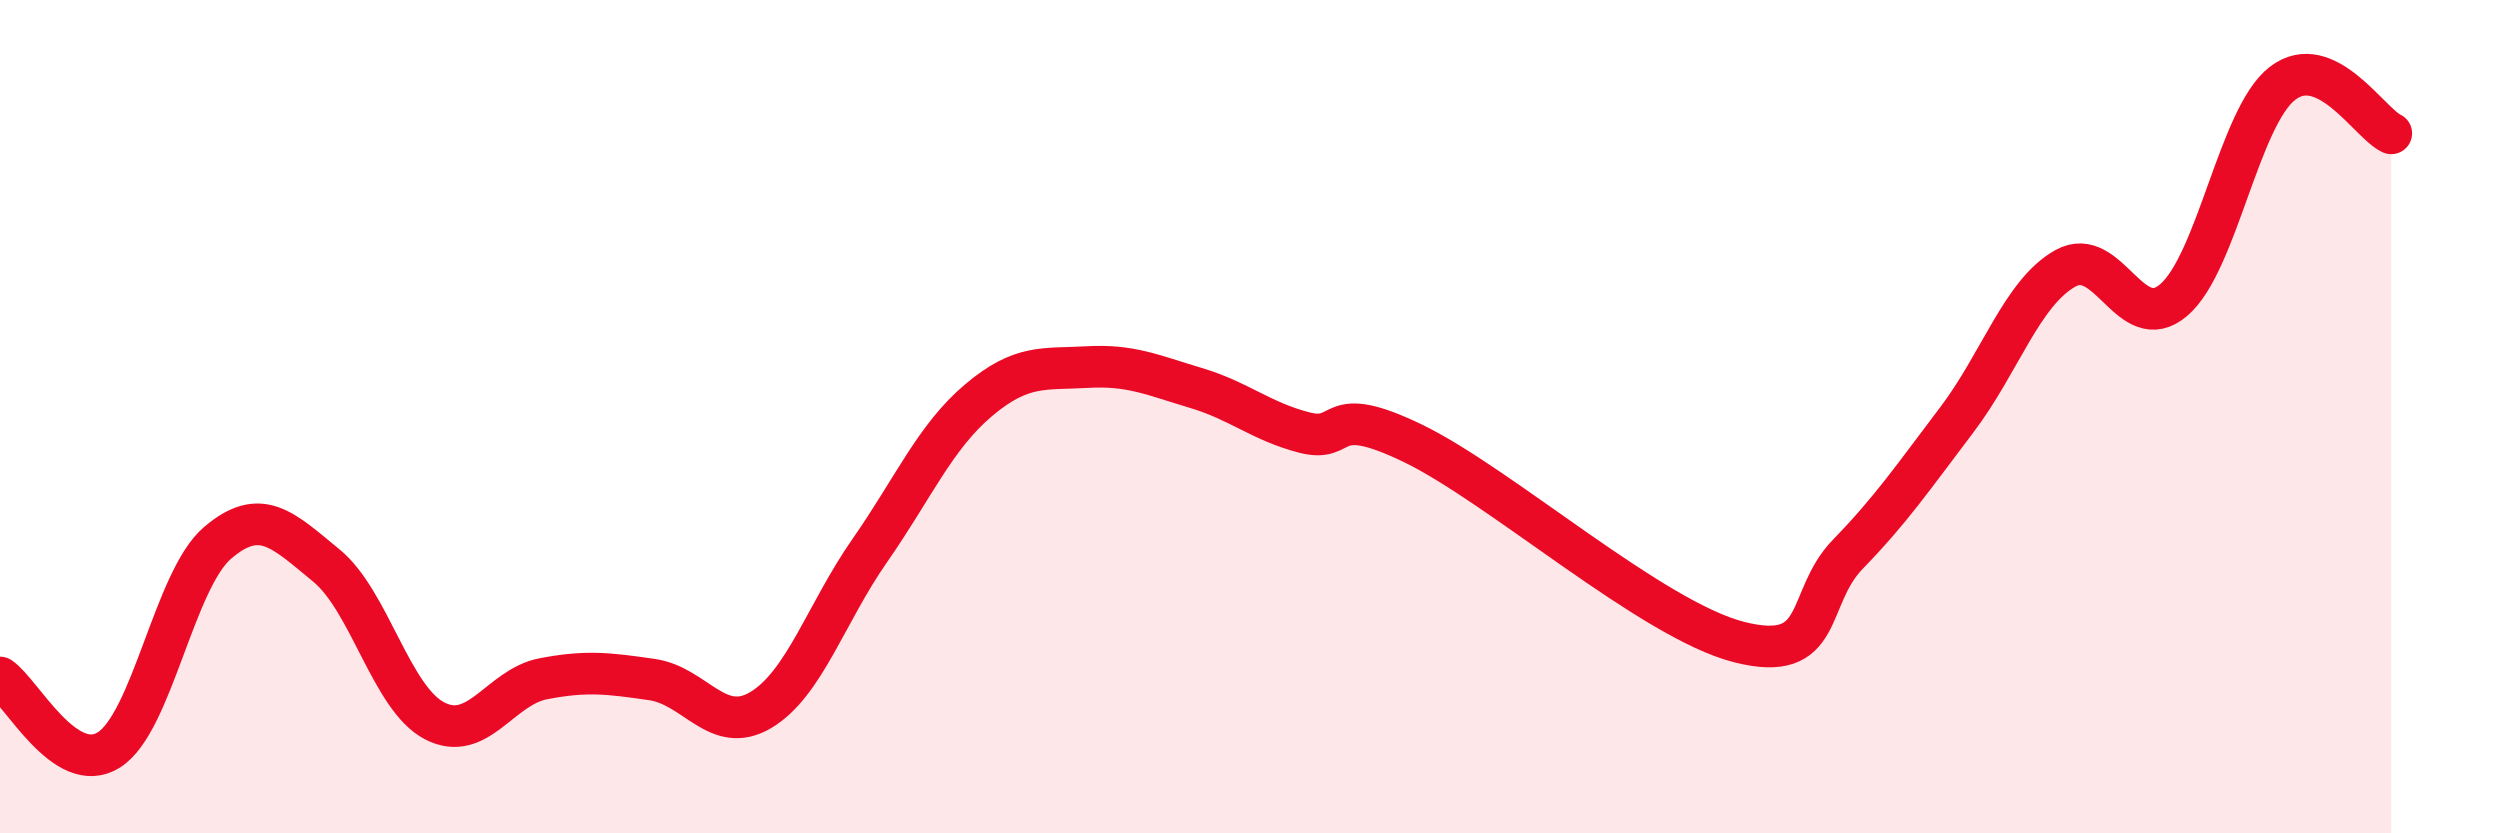 
    <svg width="60" height="20" viewBox="0 0 60 20" xmlns="http://www.w3.org/2000/svg">
      <path
        d="M 0,16.26 C 0.52,16.61 1.57,18.65 2.61,18 C 3.65,17.35 4.18,13.92 5.22,13.03 C 6.26,12.14 6.79,12.72 7.83,13.57 C 8.87,14.42 9.39,16.76 10.43,17.3 C 11.47,17.84 12,16.49 13.04,16.29 C 14.08,16.09 14.61,16.16 15.65,16.31 C 16.69,16.46 17.22,17.66 18.26,17.04 C 19.3,16.42 19.83,14.71 20.87,13.22 C 21.91,11.73 22.44,10.49 23.48,9.61 C 24.52,8.73 25.05,8.87 26.09,8.81 C 27.13,8.75 27.66,9 28.7,9.31 C 29.74,9.62 30.26,10.11 31.3,10.38 C 32.34,10.65 31.82,9.63 33.91,10.64 C 36,11.65 39.65,14.88 41.74,15.41 C 43.83,15.94 43.31,14.37 44.35,13.3 C 45.39,12.23 45.92,11.45 46.96,10.08 C 48,8.71 48.53,7.02 49.57,6.44 C 50.61,5.86 51.13,8.09 52.17,7.2 C 53.21,6.31 53.74,2.8 54.78,2 C 55.82,1.2 56.87,2.96 57.39,3.2L57.39 20L0 20Z"
        fill="#EB0A25"
        opacity="0.1"
        stroke-linecap="round"
        stroke-linejoin="round"
      />
      <path
        d="M 0,16.26 C 0.52,16.61 1.57,18.65 2.61,18 C 3.65,17.35 4.18,13.92 5.22,13.03 C 6.26,12.14 6.79,12.72 7.83,13.57 C 8.87,14.42 9.39,16.76 10.43,17.3 C 11.47,17.84 12,16.49 13.04,16.29 C 14.08,16.09 14.61,16.16 15.65,16.31 C 16.69,16.46 17.22,17.66 18.26,17.04 C 19.3,16.42 19.83,14.71 20.87,13.22 C 21.91,11.73 22.44,10.49 23.48,9.61 C 24.52,8.73 25.05,8.87 26.09,8.81 C 27.13,8.75 27.66,9 28.7,9.31 C 29.74,9.62 30.26,10.11 31.3,10.38 C 32.34,10.65 31.82,9.63 33.91,10.64 C 36,11.65 39.65,14.88 41.74,15.41 C 43.83,15.94 43.31,14.37 44.35,13.3 C 45.39,12.23 45.92,11.45 46.96,10.08 C 48,8.71 48.53,7.02 49.57,6.44 C 50.61,5.86 51.13,8.09 52.17,7.2 C 53.21,6.31 53.74,2.8 54.78,2 C 55.82,1.2 56.87,2.96 57.39,3.2"
        stroke="#EB0A25"
        stroke-width="1"
        fill="none"
        stroke-linecap="round"
        stroke-linejoin="round"
      />
    </svg>
  